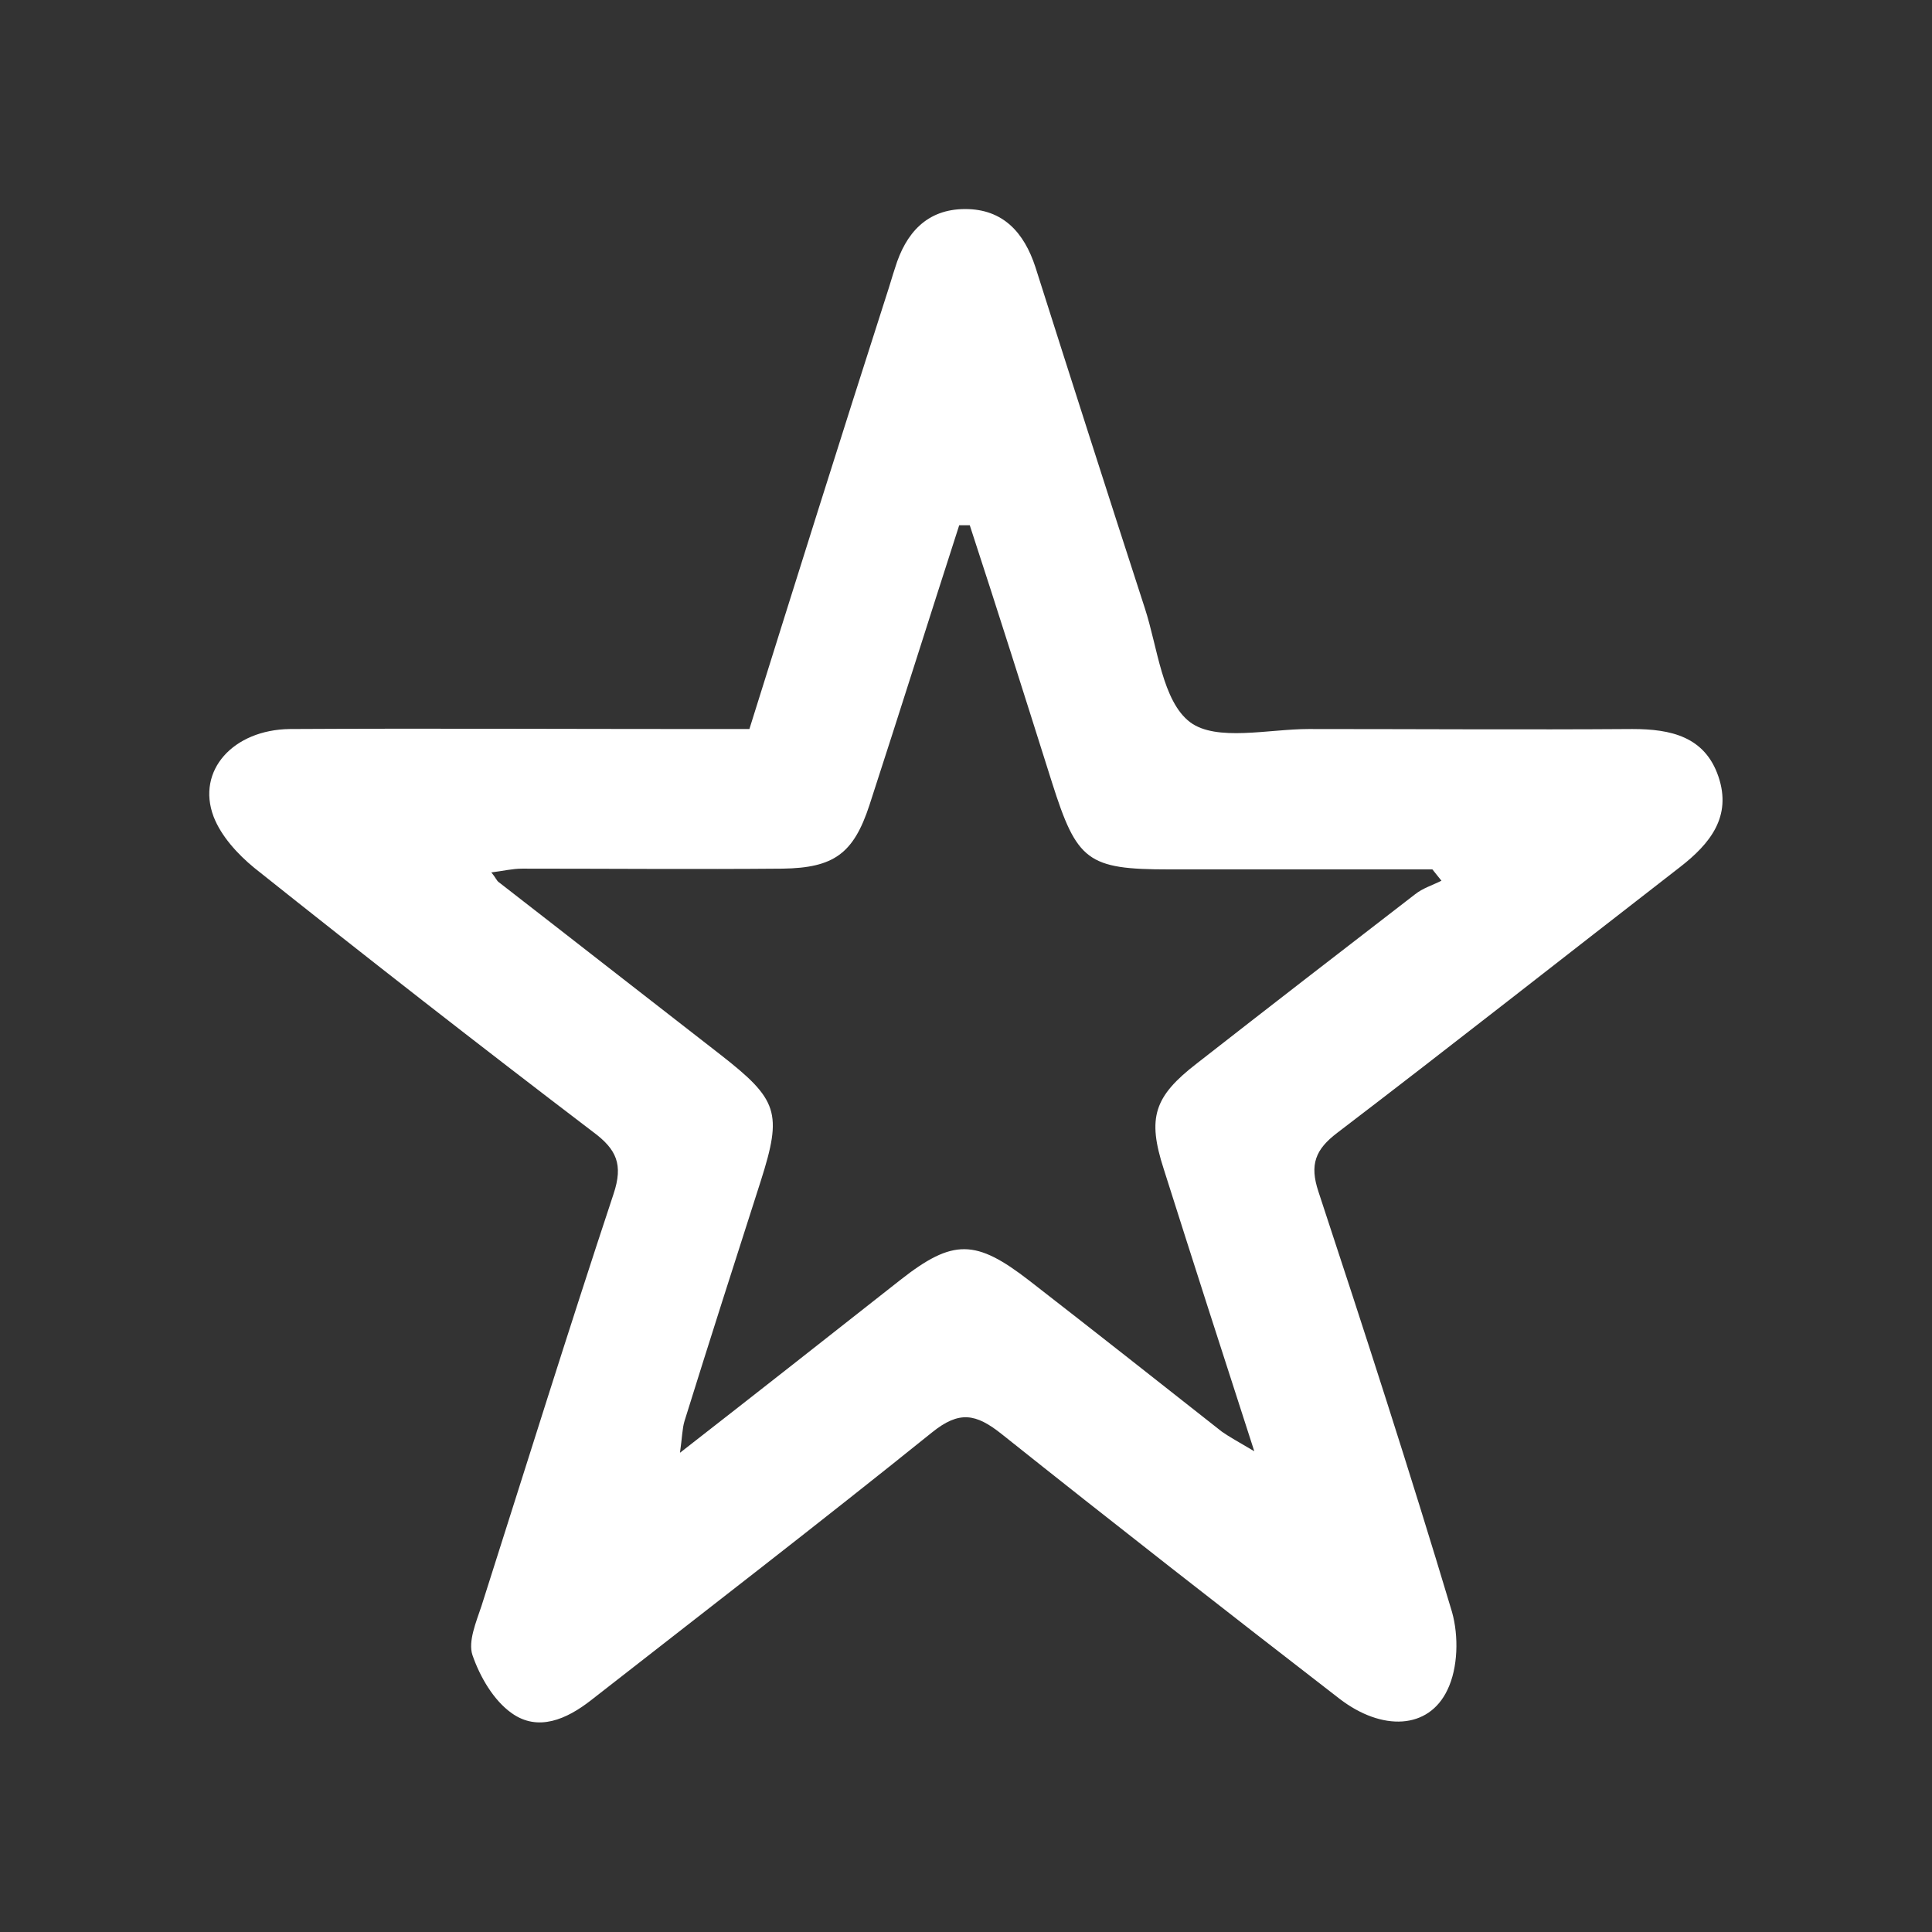 <?xml version="1.0" encoding="utf-8"?>
<!-- Generator: Adobe Illustrator 24.3.0, SVG Export Plug-In . SVG Version: 6.00 Build 0)  -->
<svg version="1.1" id="Layer_1" xmlns="http://www.w3.org/2000/svg" xmlns:xlink="http://www.w3.org/1999/xlink" x="0px" y="0px"
	 viewBox="0 0 256 256" style="enable-background:new 0 0 256 256;" xml:space="preserve">
<rect x="0" y="0" width="256" height="256" fill="#333333" stroke="none"/>
<style type="text/css">
	.st0{fill:#FFFFFF;}
</style>
<g>
	<path class="st0" d="M99.3,96.6c6.1-19.5,12.1-38.6,18.2-57.6c0.4-1.2,0.7-2.3,1.1-3.5c1.4-4.6,4.2-7.8,9.3-7.8
		c5,0,7.8,3.1,9.3,7.7c4.8,15.1,9.6,30.1,14.5,45.2c1.7,5.2,2.3,12.3,6,15.1c3.5,2.6,10.4,0.9,15.7,0.9c14.3,0,28.6,0.1,42.9,0
		c5.1,0,9.6,1,11.4,6.3c1.8,5.3-1.1,8.9-5.1,12c-15.1,11.7-30.2,23.6-45.4,35.2c-2.9,2.2-3.7,4.2-2.5,7.8
		c6.1,18.5,12.1,37,17.7,55.7c0.9,3.2,0.8,7.4-0.6,10.3c-2.5,5.3-8.7,5.5-14.3,1.2c-15-11.6-30-23.3-44.8-35.1
		c-3.4-2.7-5.6-3.1-9.2-0.2c-14.9,12-30.1,23.7-45.2,35.5c-3.2,2.5-7,4.2-10.5,1.7c-2.4-1.7-4.2-4.8-5.2-7.7
		c-0.6-1.8,0.5-4.4,1.2-6.5c5.8-18.2,11.5-36.5,17.5-54.6c1.3-3.9,0.4-5.9-2.7-8.2c-15.1-11.5-30.1-23.2-44.9-35
		c-2.2-1.8-4.4-4.2-5.4-6.8c-2.3-6.1,2.6-11.5,10.1-11.6c18.3-0.1,36.6,0,54.9,0C95,96.6,96.9,96.6,99.3,96.6z M128.5,69.6
		c-0.5,0-0.9,0-1.4,0c-4,12.4-7.9,24.8-11.9,37.1c-2.1,6.4-4.7,8.3-11.5,8.4c-11.5,0.1-23,0-34.5,0c-1.3,0-2.5,0.3-4.1,0.5
		c0.6,0.7,0.7,1.1,1,1.3c9.8,7.6,19.5,15.2,29.3,22.8c7.7,6,8.3,7.7,5.4,16.8c-3.4,10.6-6.8,21.2-10.1,31.8c-0.3,1-0.3,2.1-0.6,4.2
		c10.4-8.1,19.8-15.5,29.2-22.9c7-5.5,10-5.4,17.1,0.1c8.5,6.6,17,13.3,25.5,20c1,0.7,2.1,1.3,4.3,2.6c-4.3-13.3-8.2-25.4-12-37.4
		c-2.2-6.8-1.3-9.6,4.4-14c9.6-7.5,19.3-15,28.9-22.4c1-0.8,2.3-1.2,3.5-1.8c-0.4-0.5-0.8-1-1.2-1.5c-11.6,0-23.3,0-34.9,0
		c-10.8,0-12.2-1.1-15.5-11.5C135.8,92.3,132.2,80.9,128.5,69.6z"/>
</g>
</svg>
